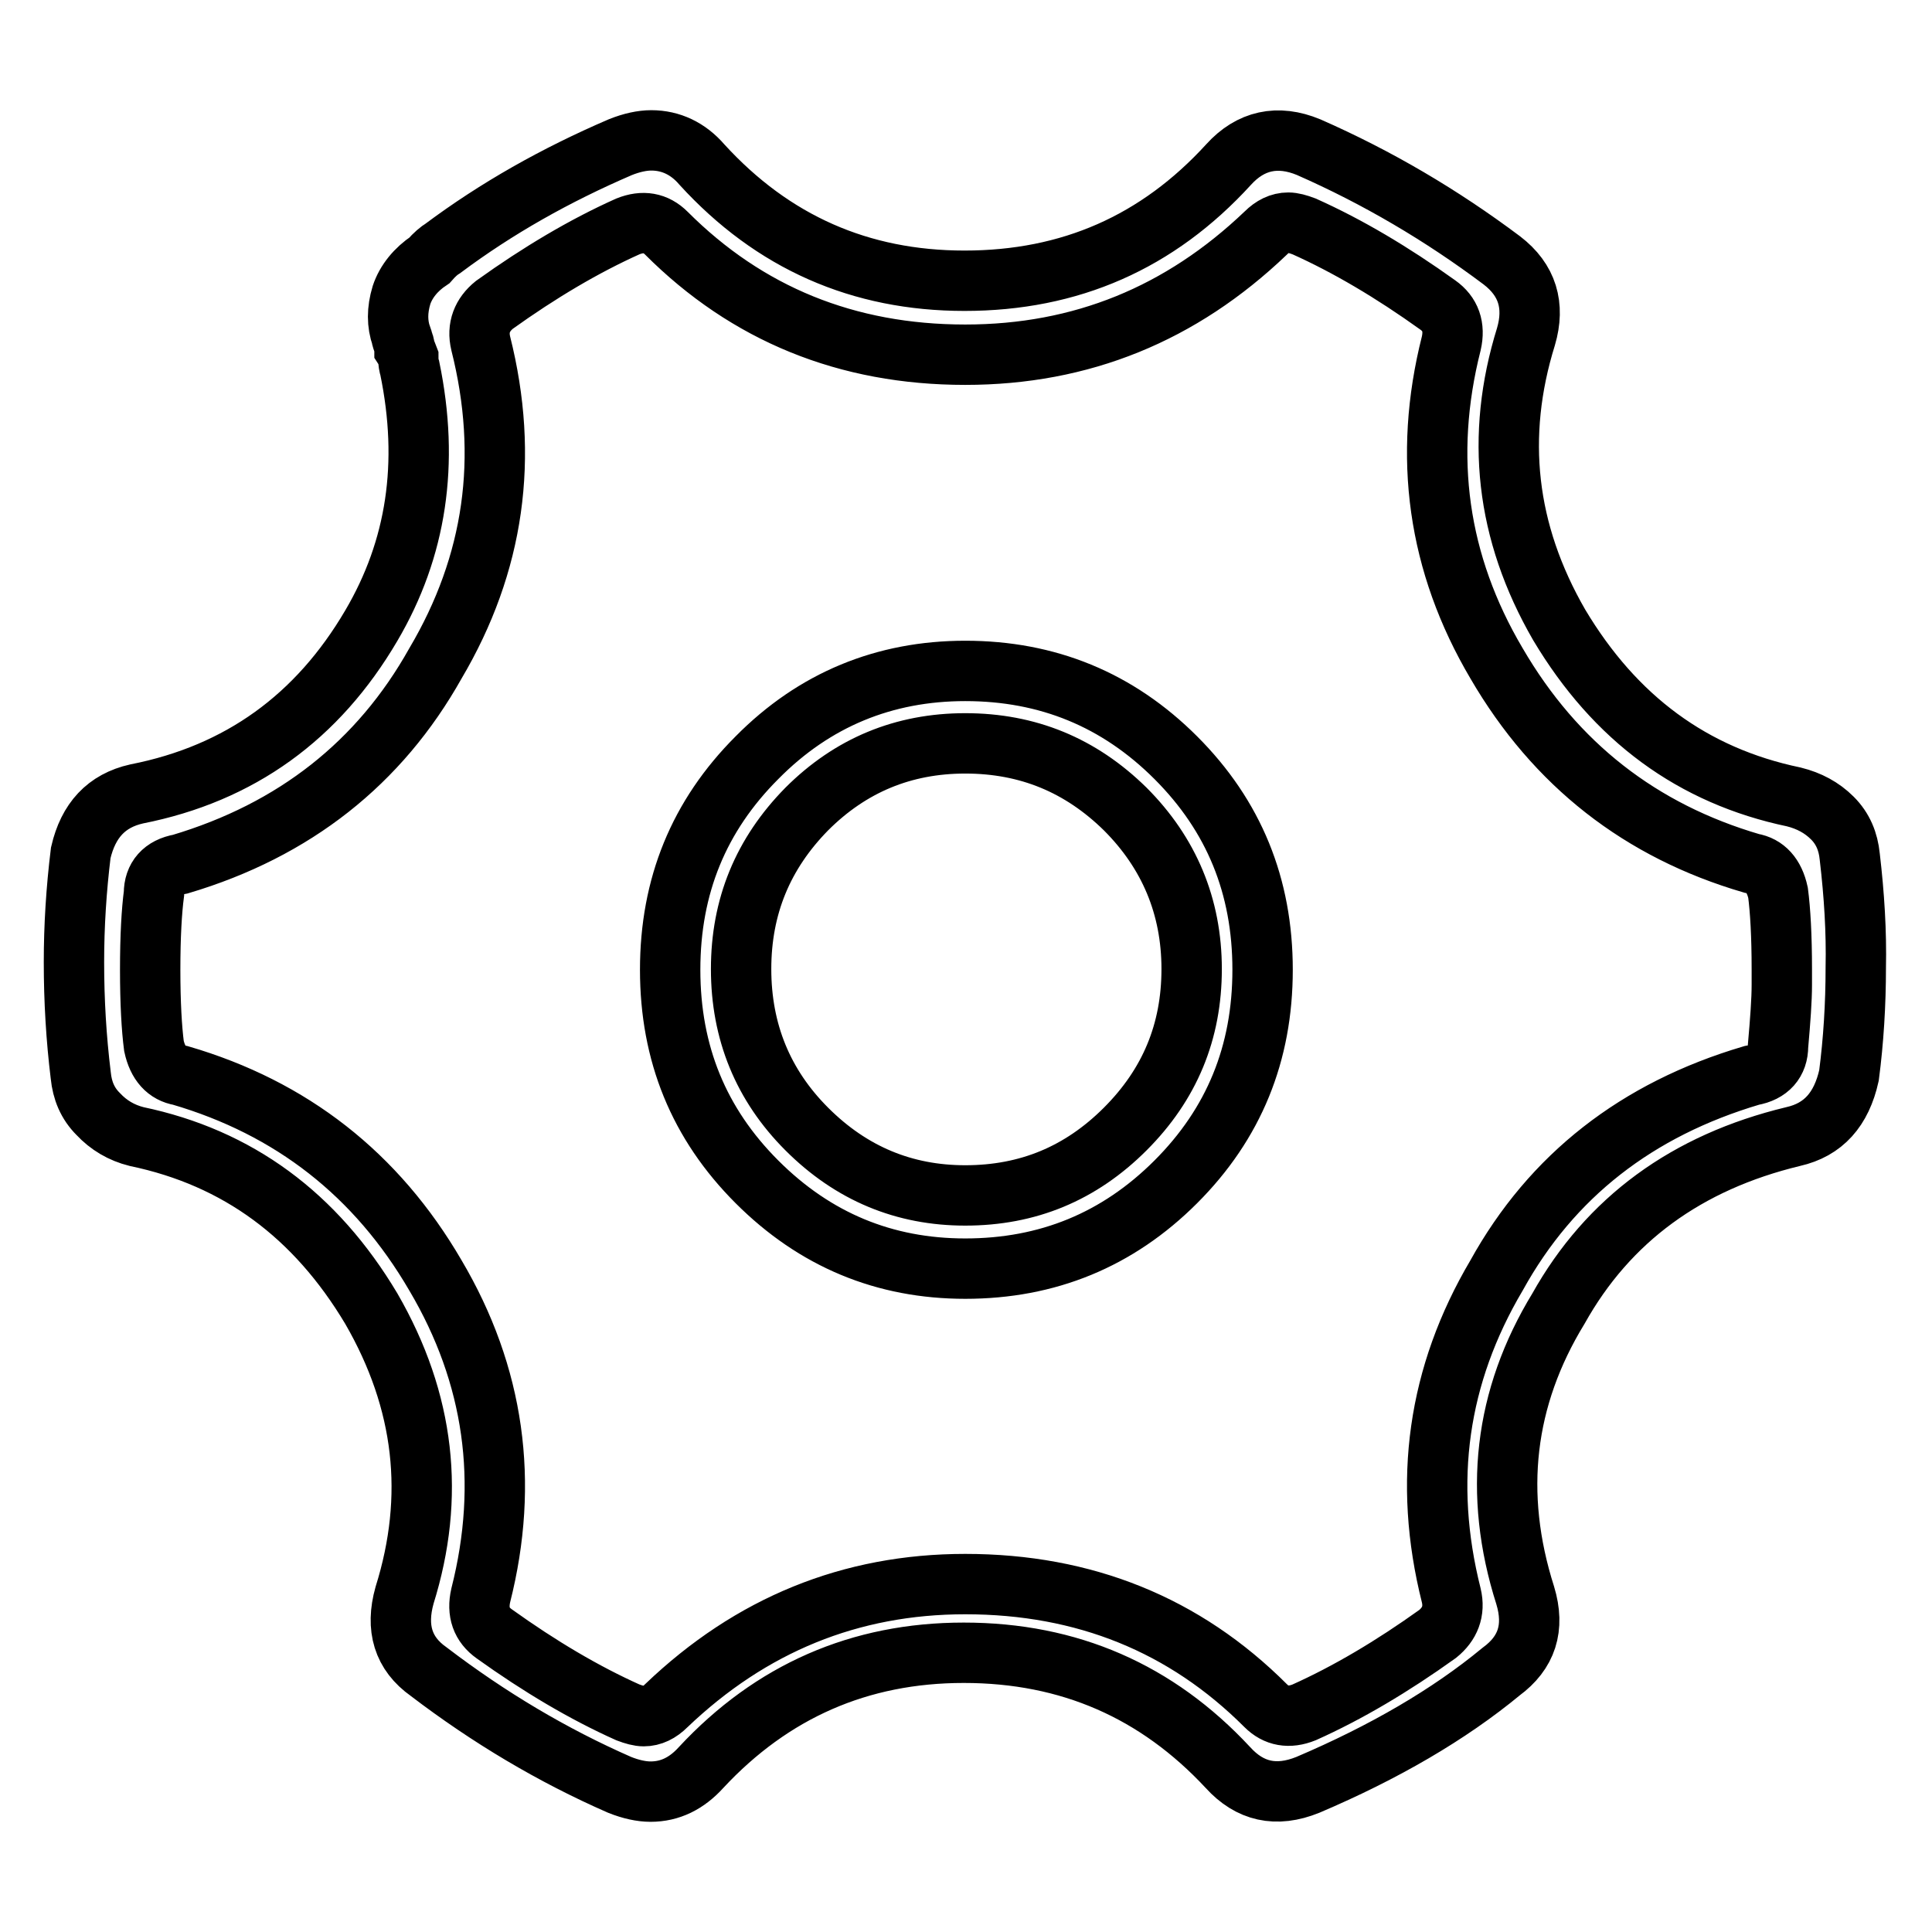 <?xml version="1.0" encoding="utf-8"?>
<!-- Svg Vector Icons : http://www.onlinewebfonts.com/icon -->
<!DOCTYPE svg PUBLIC "-//W3C//DTD SVG 1.1//EN" "http://www.w3.org/Graphics/SVG/1.1/DTD/svg11.dtd">
<svg version="1.1" xmlns="http://www.w3.org/2000/svg" xmlns:xlink="http://www.w3.org/1999/xlink" x="0px" y="0px" viewBox="0 0 256 256" enable-background="new 0 0 256 256" xml:space="preserve">
<g> <path stroke-width="8" fill-opacity="0" stroke="#000000"  d="M127.9,88.9c-10.7,0-20,3.8-27.6,11.5c-7.7,7.7-11.5,17-11.5,28.1c0,11.1,3.8,20.4,11.5,28.1 c7.7,7.7,16.9,11.5,27.6,11.5c10.9,0,20.2-3.8,27.9-11.5c7.7-7.7,11.5-17,11.5-28.1c0-11.1-3.8-20.4-11.5-28.1 C148.1,92.7,138.8,88.9,127.9,88.9L127.9,88.9z M127.9,158.4c-8.1,0-15.1-2.9-21-8.8c-5.8-5.8-8.7-12.9-8.7-21.2s2.9-15.3,8.7-21.2 c5.8-5.8,12.8-8.7,21-8.7c8.3,0,15.3,2.9,21.2,8.7c5.8,5.8,8.8,12.9,8.8,21.2s-2.9,15.3-8.8,21.2 C143.2,155.5,136.2,158.4,127.9,158.4L127.9,158.4z M245.1,113.5c-0.2-2-0.9-3.7-2.3-5.1c-1.4-1.4-3.1-2.3-5.1-2.8 c-13.4-2.8-23.7-10.4-31.1-22.8c-7.1-12.3-8.5-25-4.4-38.2c1.2-4.1,0.2-7.5-3.2-10.1c-8-6-16.5-11-25.6-15 c-4.1-1.7-7.7-0.9-10.6,2.3c-9.4,10.3-21,15.4-35,15.4c-13.8,0-25.4-5.1-34.8-15.4c-1.8-2.1-4.1-3.2-6.7-3.2 c-1.2,0-2.6,0.3-4.1,0.9c-8.6,3.7-16.4,8.1-23.5,13.4c-0.5,0.3-1.1,0.8-1.8,1.6c-1.8,1.2-3.1,2.8-3.7,4.6c-0.6,2-0.6,3.8,0,5.5 c0,0.2,0.1,0.4,0.2,0.7c0.2,0.3,0.2,0.6,0.2,0.9c0.2,0.3,0.3,0.7,0.5,1.2c0,0.6,0.1,1.1,0.2,1.4c2.6,12.6,0.9,23.9-5.1,34.1 c-7.1,12.1-17.4,19.6-31.1,22.3c-4,0.9-6.4,3.5-7.4,7.8c-0.6,4.9-0.9,9.7-0.9,14.5c0,5.1,0.3,10.1,0.9,15c0.2,2,0.9,3.7,2.3,5.1 c1.4,1.5,3.1,2.5,5.1,3c13.4,2.8,23.7,10.4,31.1,22.8c7.1,12.3,8.5,24.9,4.4,38c-1.2,4.3-0.2,7.7,3.2,10.1c8,6.1,16.4,11.1,25.3,15 c1.5,0.6,2.9,0.9,4.1,0.9c2.6,0,4.8-1.1,6.7-3.2c9.4-10.1,21-15.2,34.8-15.2c14,0,25.6,5.1,35,15.2c2.9,3.2,6.4,4,10.6,2.3 c10.1-4.3,18.7-9.3,25.6-15c3.4-2.5,4.5-5.8,3.2-10.1c-4.3-13.5-2.8-26.2,4.4-38c6.6-11.8,17-19.4,31.1-22.8c4-0.9,6.4-3.6,7.4-8.1 c0.6-4.6,0.9-9.4,0.9-14.3C246,123.5,245.7,118.6,245.1,113.5L245.1,113.5z M235.6,138.6c0,2.1-1.2,3.5-3.5,3.9 c-15.2,4.5-26.5,13.3-33.8,26.5c-7.8,13.2-9.8,27.3-6,42.4c0.5,2.1-0.2,3.8-1.8,5.1c-6,4.3-11.9,7.8-17.7,10.4 c-2,0.8-3.7,0.5-5.1-0.9c-10.7-10.7-24-16.1-39.8-16.1c-15.2,0-28.4,5.4-39.6,16.1c-0.9,0.9-1.9,1.4-3,1.4c-0.6,0-1.3-0.2-2.1-0.5 c-5.8-2.6-11.7-6.1-17.7-10.4c-1.7-1.2-2.3-2.9-1.8-5.1c3.8-15,1.8-29.2-6-42.4c-7.8-13.4-19.1-22.2-33.8-26.5 c-1.8-0.3-3-1.6-3.5-3.9c-0.3-2.3-0.5-5.7-0.5-10.1c0-4.5,0.2-7.8,0.5-10.1c0-2.1,1.2-3.5,3.5-3.9C39,110,50.3,101.1,57.7,87.9 c7.8-13.2,9.8-27.3,6-42.4c-0.5-2.1,0.2-3.8,1.8-5.1c6-4.3,11.9-7.8,17.7-10.4c2-0.8,3.7-0.5,5.1,0.9 c10.7,10.7,23.9,16.1,39.6,16.1c15.4,0,28.6-5.4,39.8-16.1c0.9-0.9,1.9-1.4,3-1.4c0.6,0,1.3,0.2,2.1,0.5 c5.8,2.6,11.7,6.1,17.7,10.4c1.7,1.2,2.3,2.9,1.8,5.1c-3.8,15-1.8,29.2,6,42.4c7.8,13.4,19.1,22.2,33.8,26.5c1.8,0.3,3,1.6,3.5,3.9 c0.3,2.3,0.5,5.7,0.5,10.1c0,0.6,0,1.3,0,2.1C236.1,132.5,235.9,135.2,235.6,138.6L235.6,138.6z"/></g>
</svg>